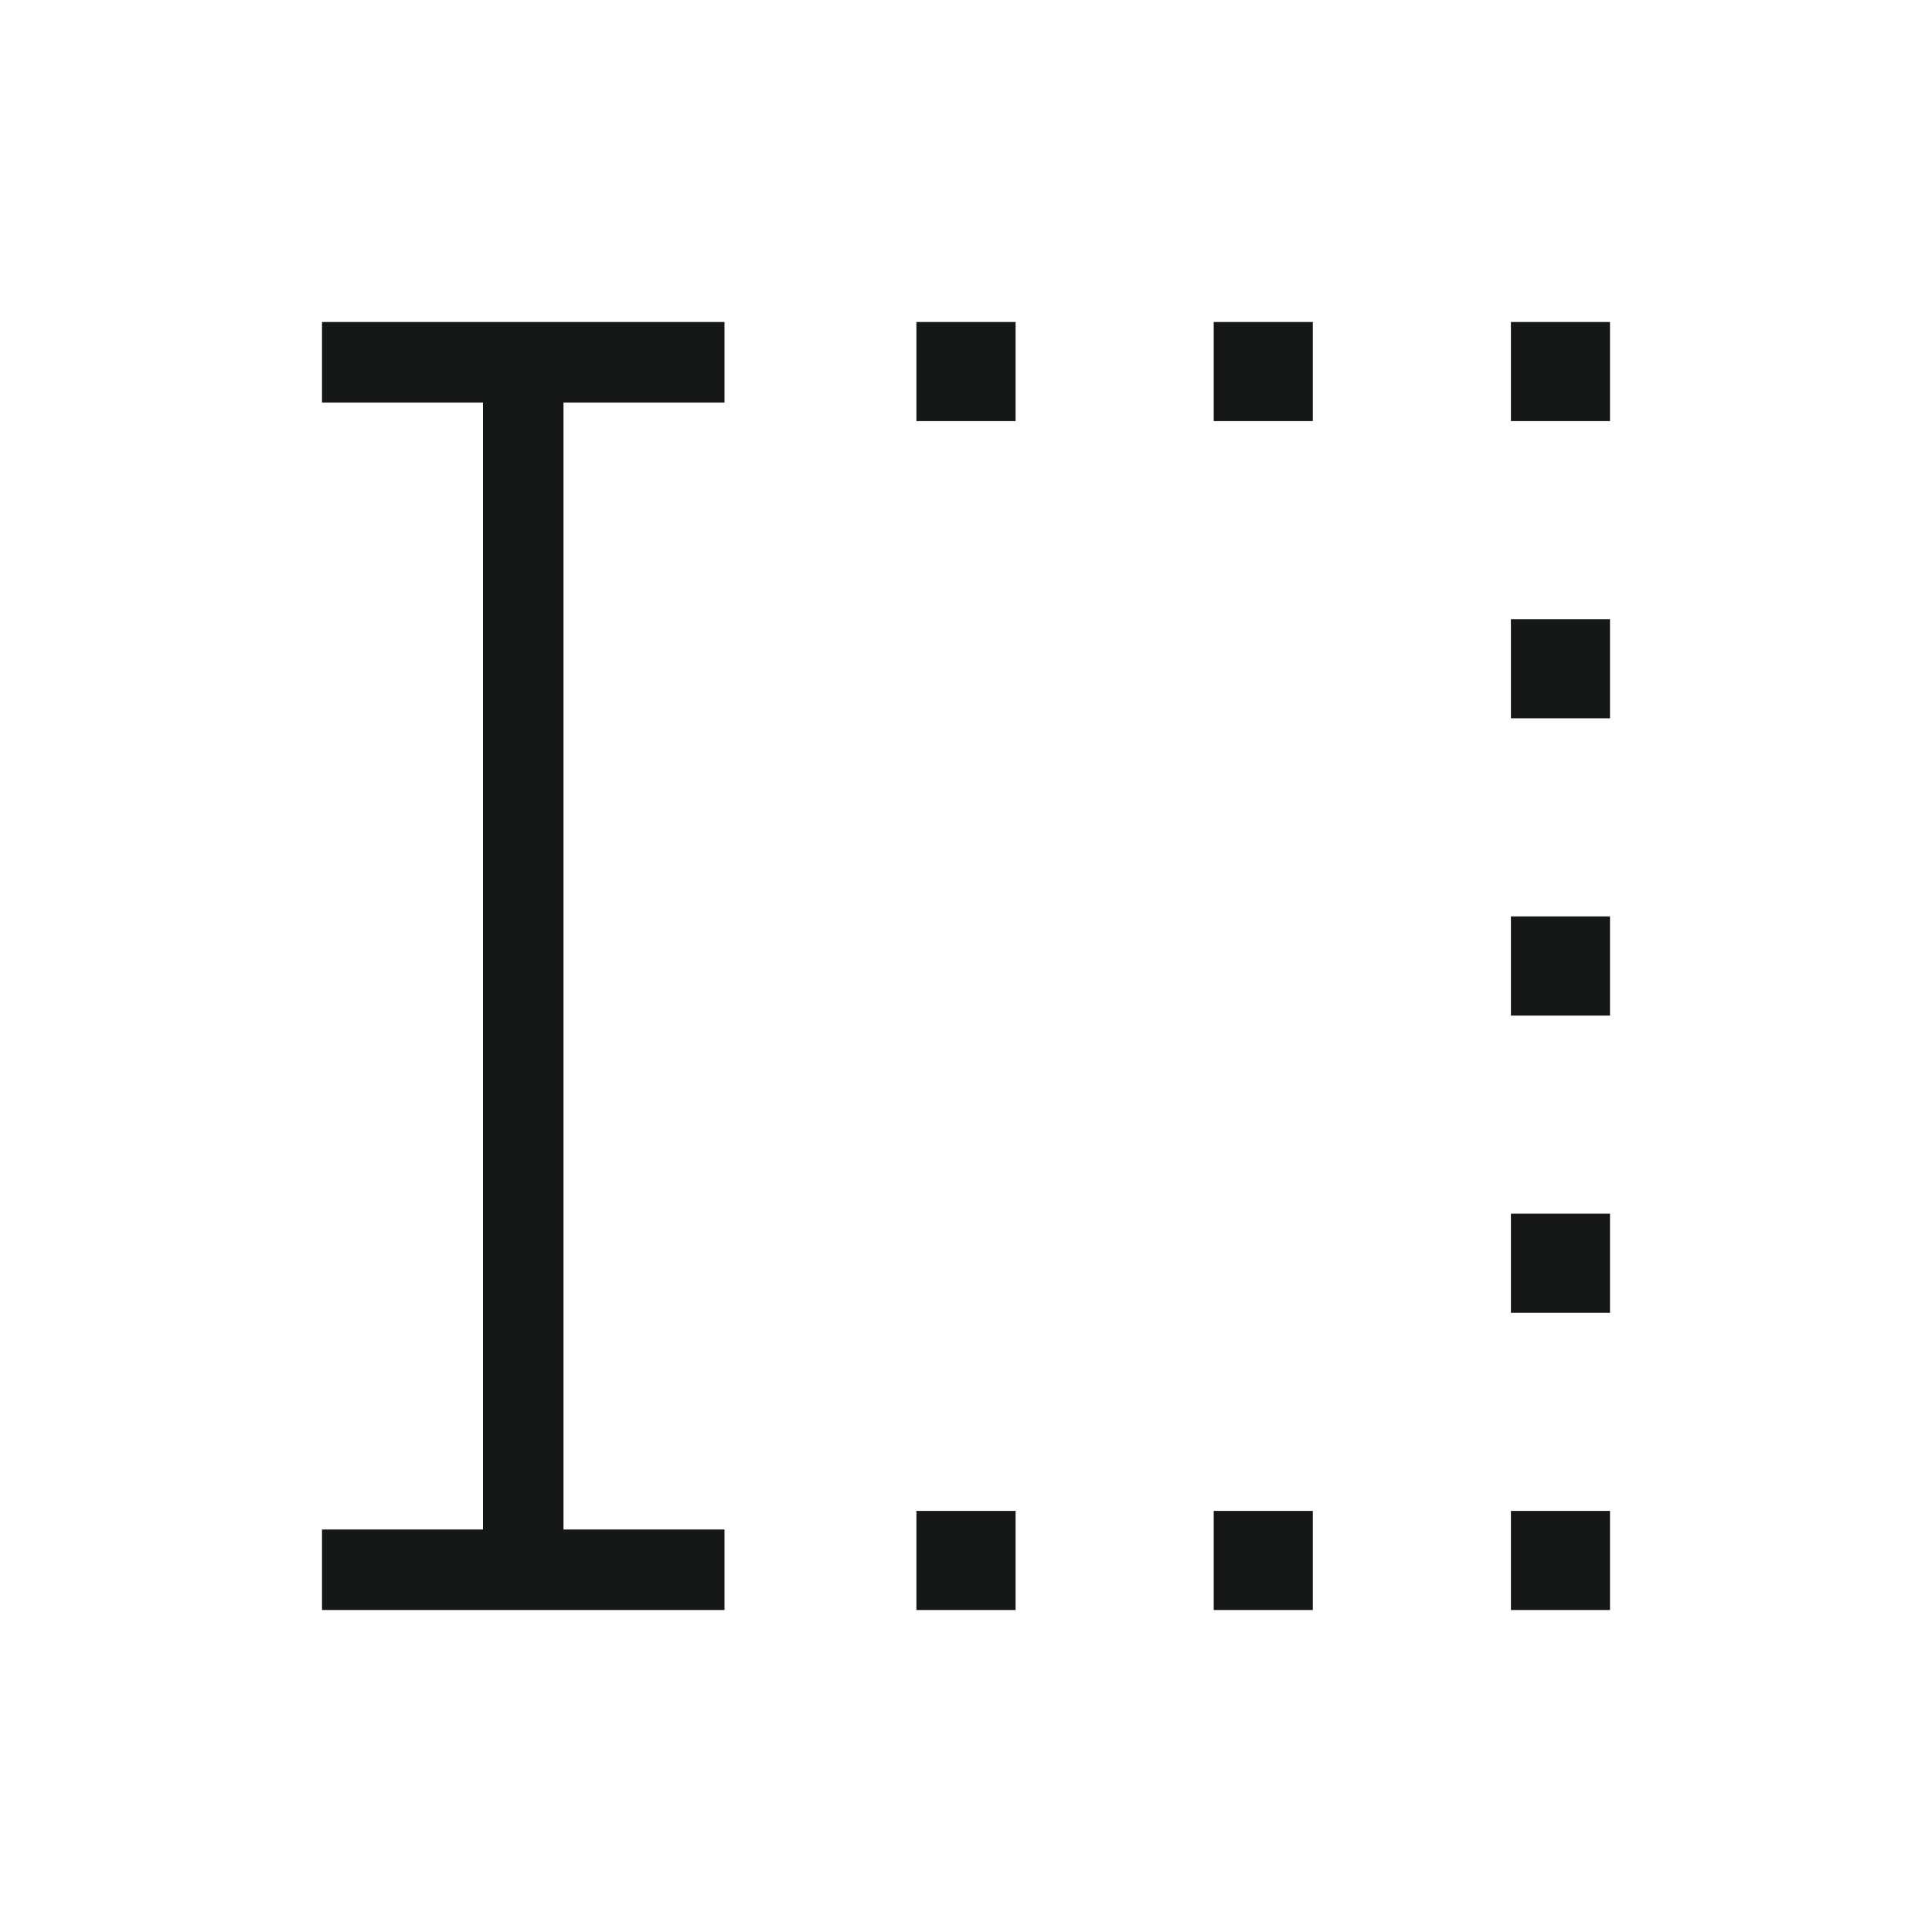 <svg width="24" height="24" viewBox="0 0 24 24" fill="none" xmlns="http://www.w3.org/2000/svg">
<mask id="mask0_5085_31502" style="mask-type:alpha" maskUnits="userSpaceOnUse" x="0" y="0" width="24" height="24">
<rect width="24" height="24" fill="#D9D9D9"/>
</mask>
<g mask="url(#mask0_5085_31502)">
<path d="M11.384 20V18.769H12.616V20H11.384ZM11.384 5.231V4H12.616V5.231H11.384ZM15.077 20V18.769H16.308V20H15.077ZM15.077 5.231V4H16.308V5.231H15.077ZM18.769 20V18.769H20V20H18.769ZM18.769 16.308V15.077H20V16.308H18.769ZM18.769 12.616V11.384H20V12.616H18.769ZM18.769 8.923V7.692H20V8.923H18.769ZM18.769 5.231V4H20V5.231H18.769ZM4 20V19H6V5H4V4H9V5H7V19H9V20H4Z" fill="#161717"/>
</g>
</svg>

